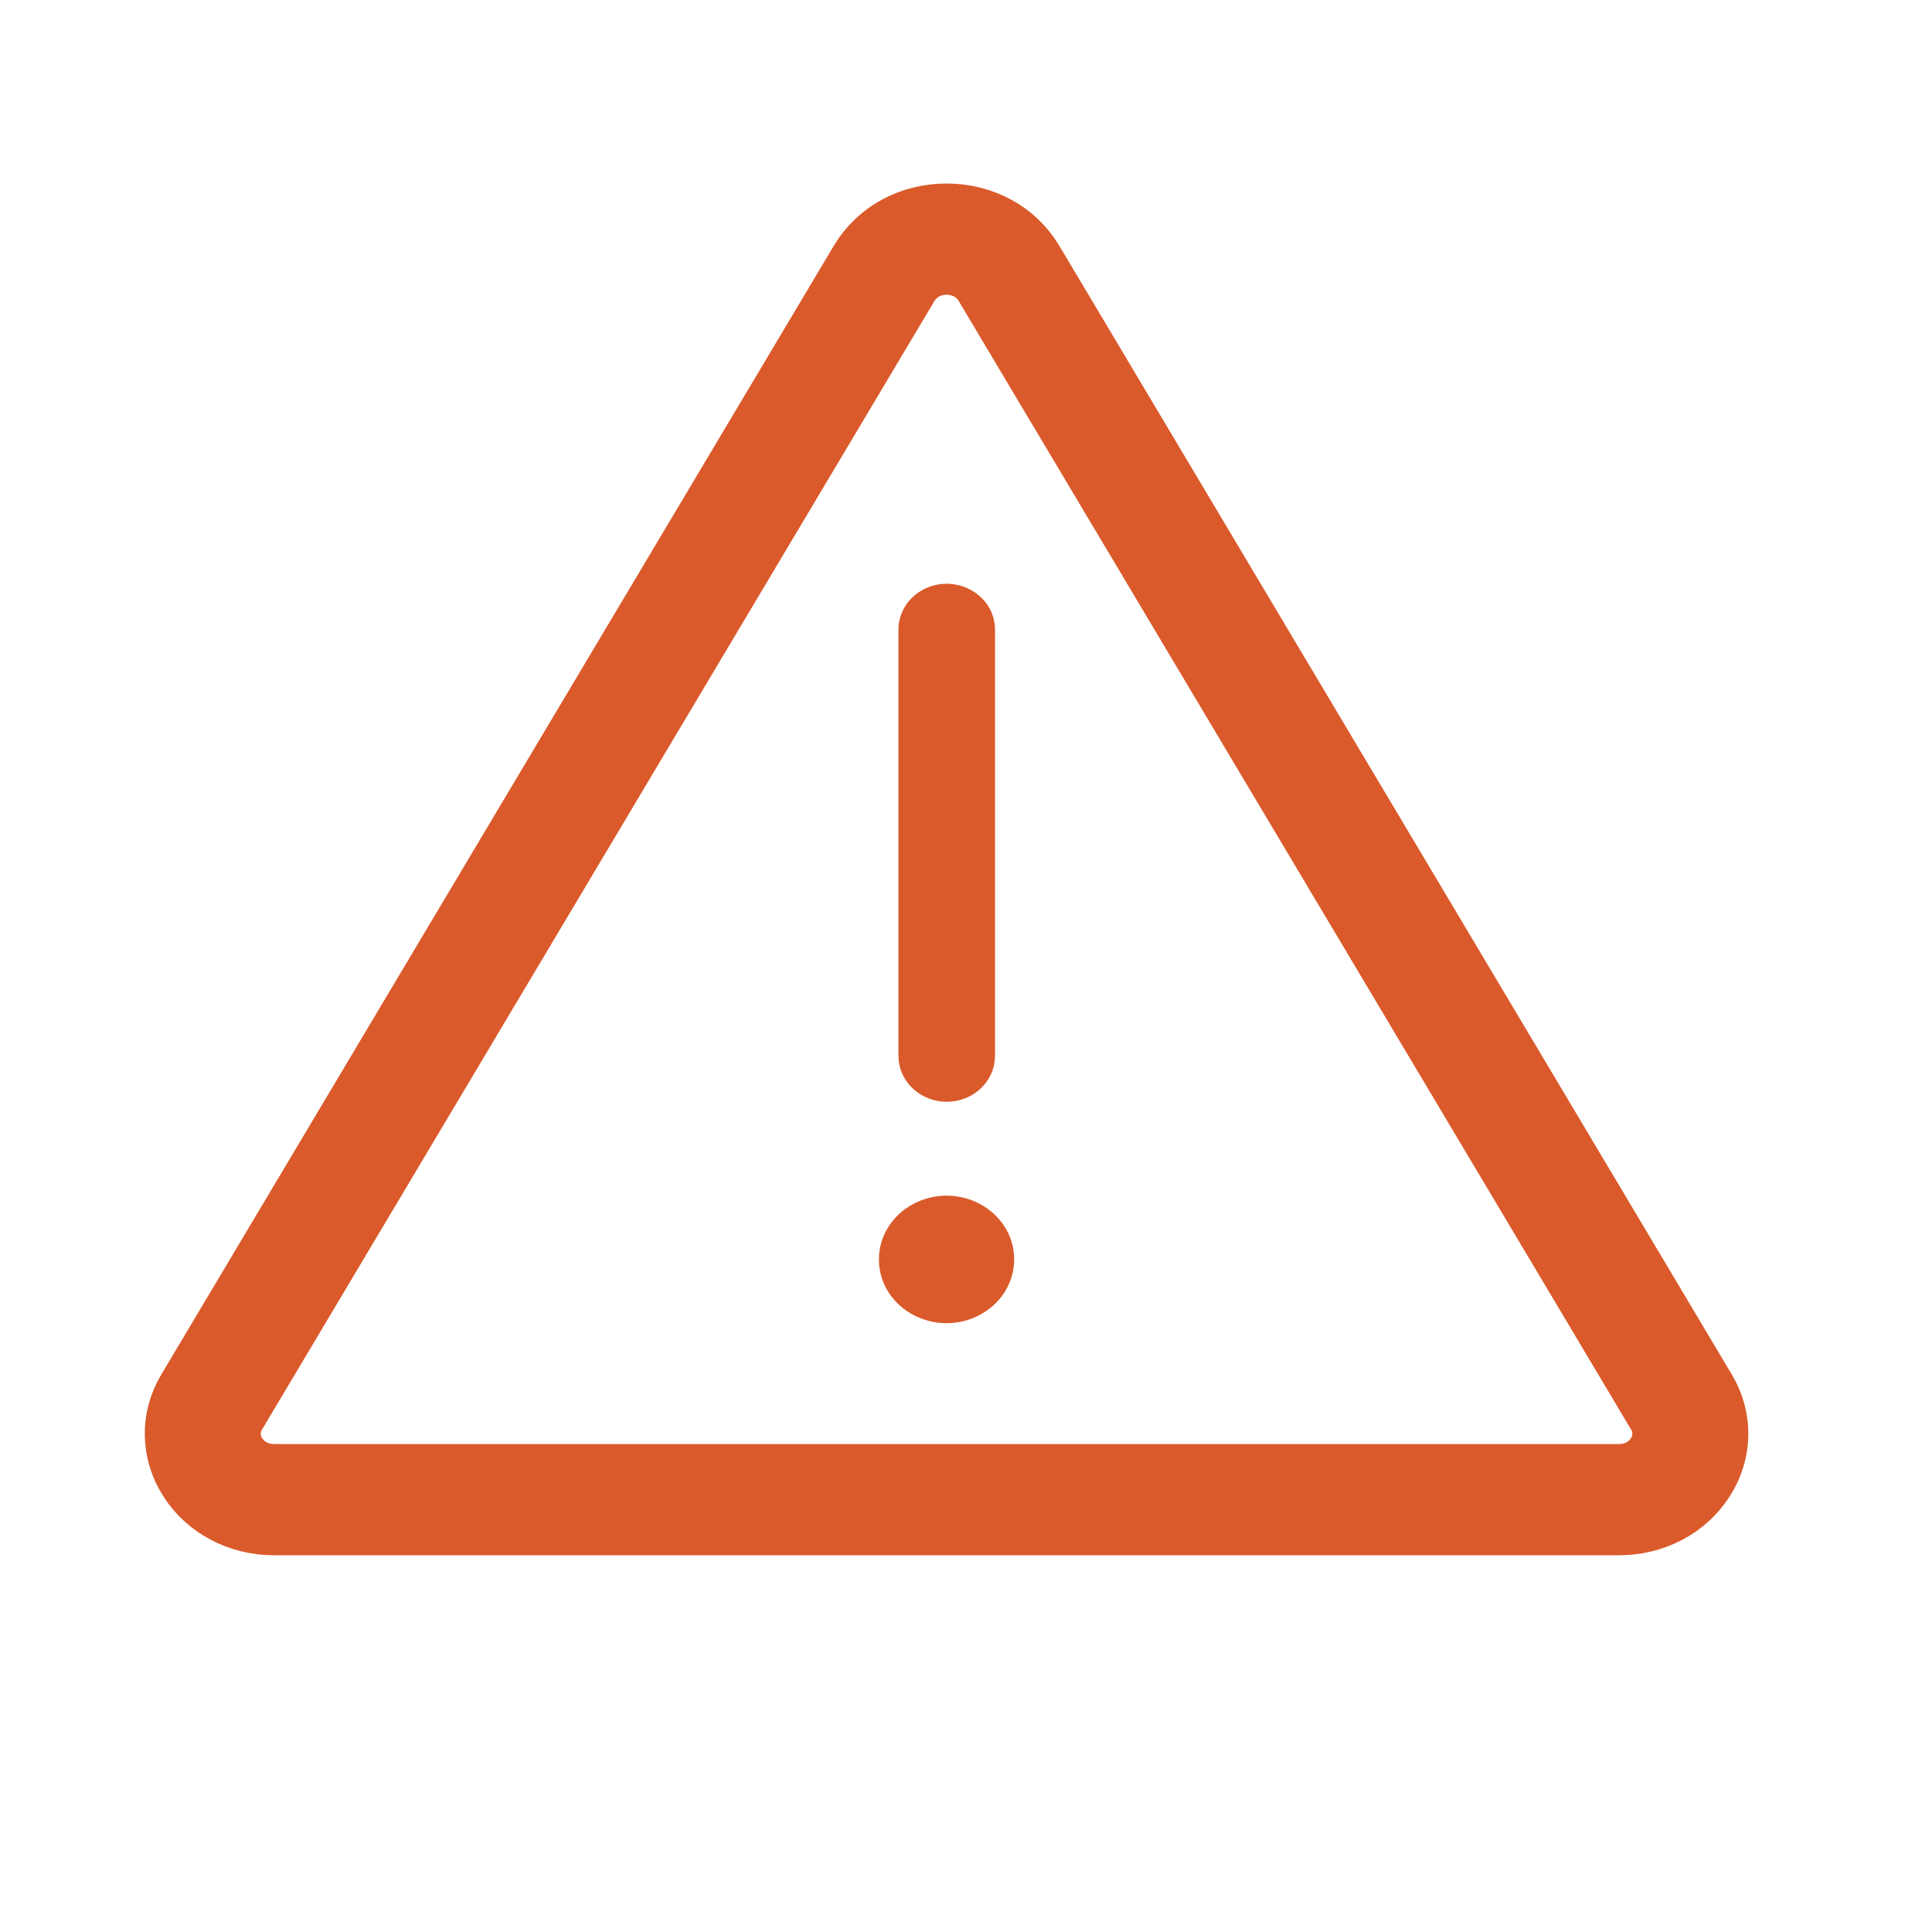 <?xml version="1.0" encoding="UTF-8"?> <svg xmlns="http://www.w3.org/2000/svg" viewBox="1950 2450 100 100" width="100" height="100" data-guides="{&quot;vertical&quot;:[],&quot;horizontal&quot;:[]}"><path fill="#da5a2b" stroke="#da5a2b" fill-opacity="1" stroke-width="3" stroke-opacity="1" color="rgb(51, 51, 51)" fill-rule="evenodd" font-size-adjust="none" id="tSvg12fb3c05113" title="Path 1" d="M 2038.344 2521.903 C 2026.743 2502.432 2015.142 2482.961 2003.541 2463.489C 2002.612 2461.931 2000.912 2461 1998.993 2461C 1997.074 2461 1995.375 2461.931 1994.446 2463.489C 1982.845 2482.961 1971.244 2502.432 1959.643 2521.903C 1958.746 2523.389 1958.78 2525.202 1959.731 2526.659C 1960.656 2528.115 1962.356 2529.007 1964.191 2529C 1987.392 2529 2010.593 2529 2033.794 2529C 2035.629 2529.007 2037.329 2528.115 2038.255 2526.659C 2039.207 2525.202 2039.24 2523.389 2038.344 2521.903ZM 2035.675 2525.254 C 2035.29 2525.873 2034.571 2526.251 2033.795 2526.243C 2010.594 2526.243 1987.393 2526.243 1964.192 2526.243C 1963.402 2526.243 1962.717 2525.883 1962.312 2525.254C 1961.907 2524.626 1961.892 2523.868 1962.274 2523.226C 1973.875 2503.755 1985.476 2484.284 1997.077 2464.813C 1997.472 2464.151 1998.188 2463.756 1998.994 2463.756C 1999.8 2463.756 2000.516 2464.151 2000.911 2464.813C 2012.512 2484.284 2024.113 2503.755 2035.714 2523.226C 2036.095 2523.861 2036.08 2524.633 2035.675 2525.254Z"></path><path fill="#da5a2b" stroke="#da5a2b" fill-opacity="1" stroke-width="2" stroke-opacity="1" color="rgb(51, 51, 51)" fill-rule="evenodd" font-size-adjust="none" id="tSvge5c17cec4e" title="Path 2" d="M 1996.497 2515.055 C 1996.387 2516.821 1998.397 2518.035 2000.117 2517.24C 2000.914 2516.871 2001.438 2516.139 2001.489 2515.32C 2001.6 2513.554 1999.589 2512.34 1997.87 2513.135C 1997.072 2513.504 1996.549 2514.236 1996.497 2515.055ZM 1999.002 2506.027 C 1999.831 2506.027 2000.502 2505.41 2000.502 2504.648C 2000.502 2497.297 2000.502 2489.945 2000.502 2482.594C 2000.502 2481.533 1999.252 2480.87 1998.252 2481.4C 1997.788 2481.646 1997.502 2482.102 1997.502 2482.594C 1997.502 2489.945 1997.502 2497.297 1997.502 2504.648C 1997.502 2505.41 1998.174 2506.027 1999.002 2506.027Z"></path><defs></defs></svg> 